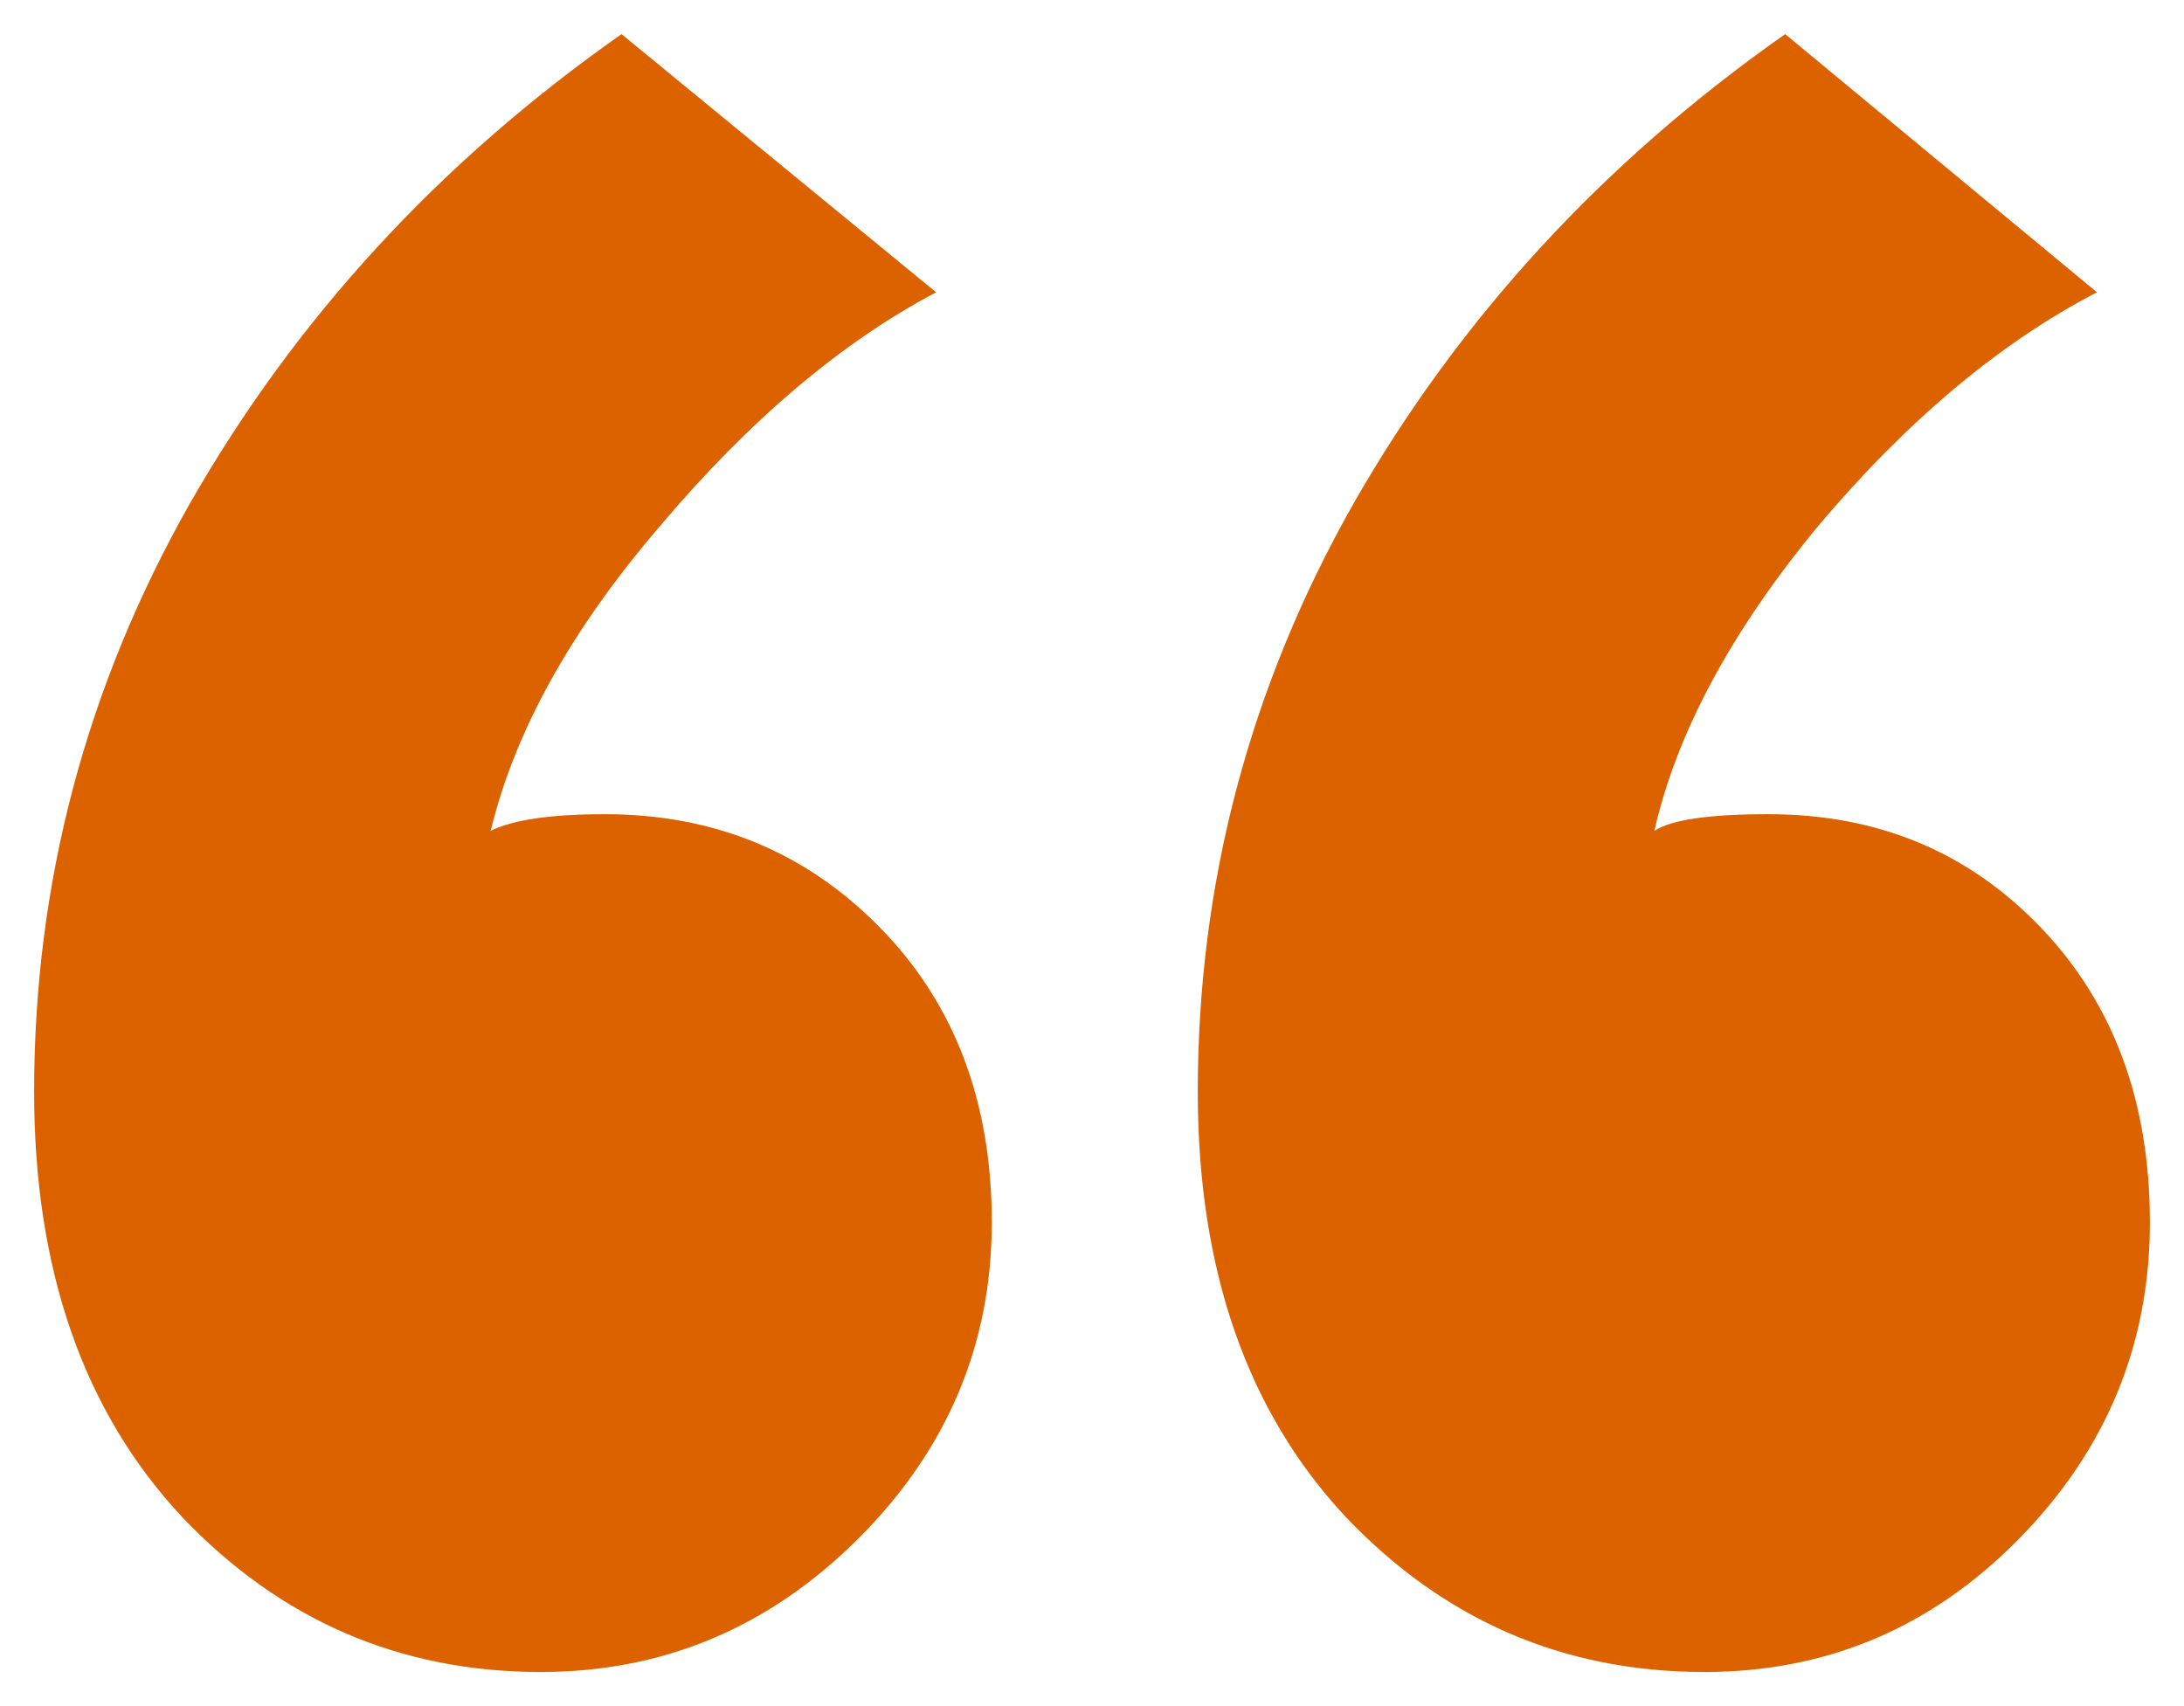 <!-- “ -->
<svg width="64" height="50" viewBox="-1 -1 64 50" fill="none" xmlns="http://www.w3.org/2000/svg">
  <path d="M0 30.997C0 24.868 1.523 19.119 4.568 13.749C7.668 8.325 11.883 3.742 17.213 0L26.432 7.566C23.658 9.031 20.966 11.309 18.355 14.4C15.745 17.437 14.086 20.42 13.379 23.349C14.032 23.024 15.146 22.861 16.724 22.861C19.933 22.861 22.625 23.973 24.8 26.197C26.975 28.42 28.063 31.295 28.063 34.82C28.063 38.4 26.758 41.492 24.147 44.095C21.537 46.698 18.437 48 14.847 48C10.714 48 7.206 46.481 4.324 43.444C1.441 40.352 0 36.203 0 30.997ZM34.1 30.997C34.1 24.868 35.623 19.119 38.668 13.749C41.768 8.325 45.983 3.742 51.313 0L60.45 7.566C57.622 9.031 54.903 11.309 52.292 14.4C49.736 17.491 48.132 20.475 47.479 23.349C47.968 23.024 49.083 22.861 50.824 22.861C54.032 22.861 56.697 23.973 58.818 26.197C60.94 28.42 62 31.295 62 34.82C62 38.4 60.722 41.492 58.166 44.095C55.61 46.698 52.537 48 48.947 48C44.814 48 41.306 46.481 38.424 43.444C35.541 40.352 34.1 36.203 34.1 30.997Z" fill="#DC6200"></path>
</svg>